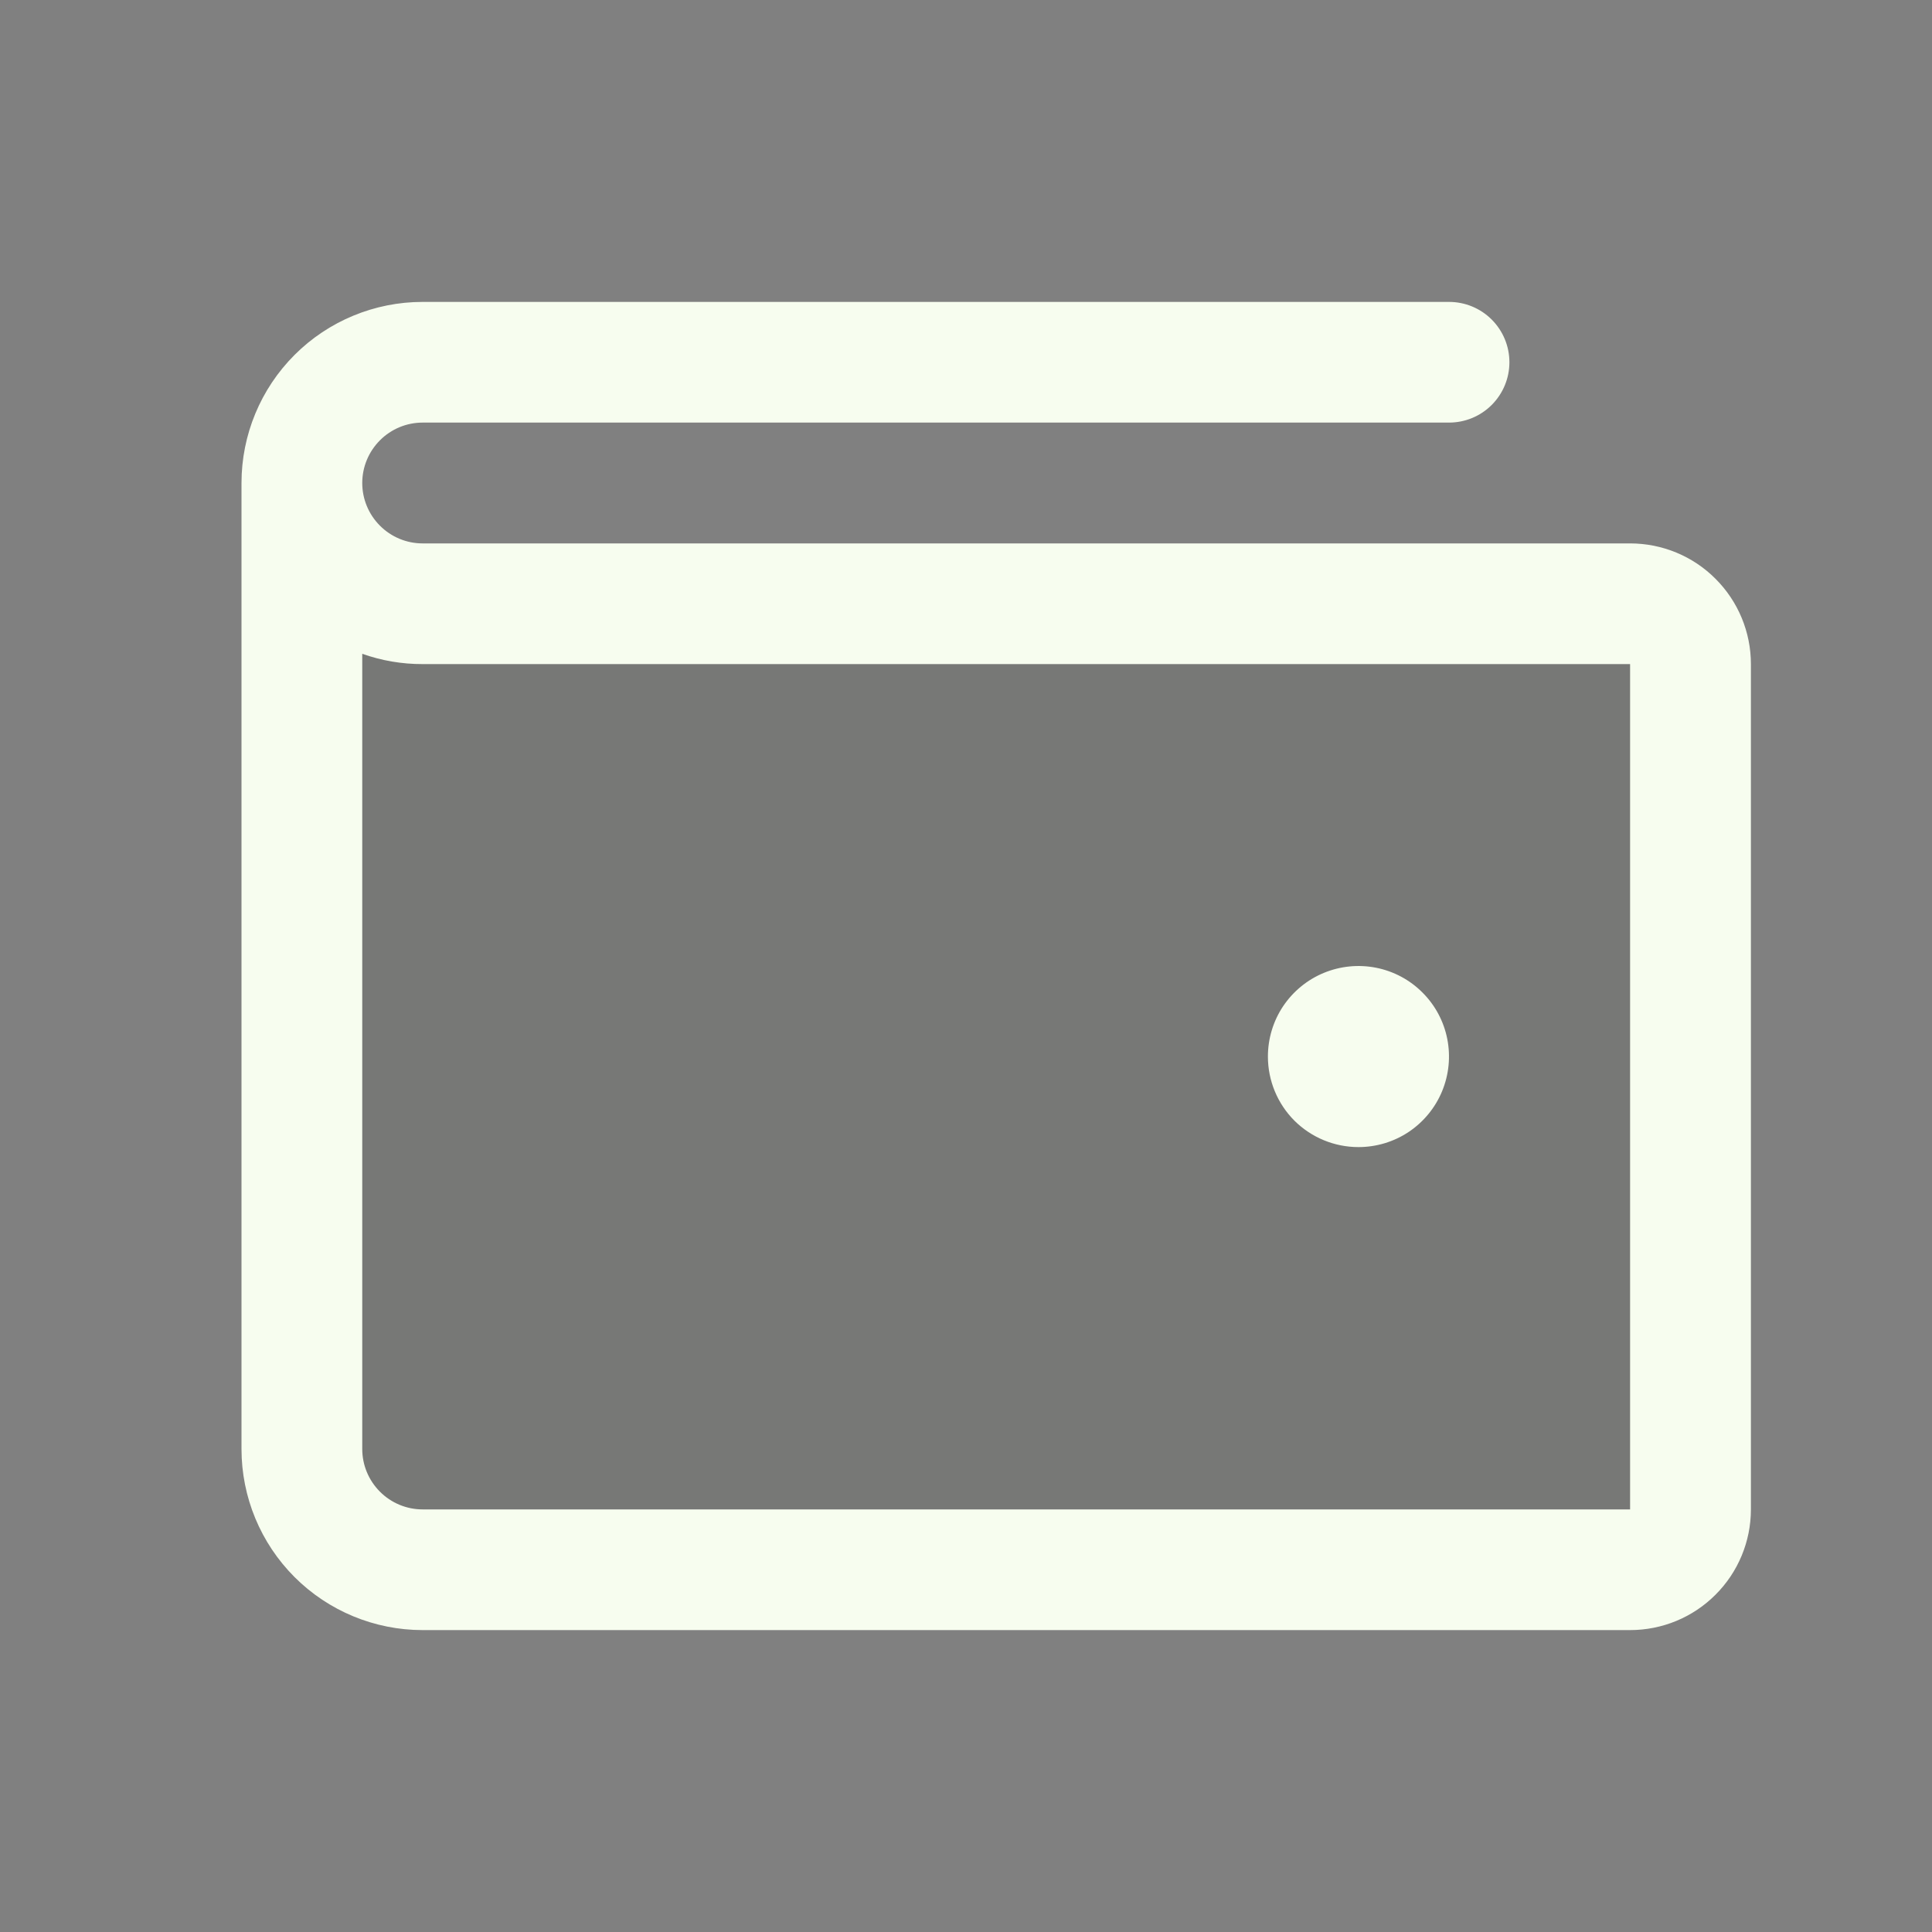 <svg width="30" height="30" viewBox="0 0 30 30" fill="none" xmlns="http://www.w3.org/2000/svg">
<rect x="0" y="0" width="30" height="30" fill="#808080" stroke="none"/>
<path d="M26.25 10.312V23.438C26.25 23.686 26.151 23.925 25.975 24.1C25.8 24.276 25.561 24.375 25.312 24.375H6.562C6.065 24.375 5.588 24.177 5.237 23.826C4.885 23.474 4.688 22.997 4.688 22.5V7.5C4.688 7.997 4.885 8.474 5.237 8.826C5.588 9.177 6.065 9.375 6.562 9.375H25.312C25.561 9.375 25.8 9.474 25.975 9.65C26.151 9.825 26.25 10.064 26.25 10.312Z" fill="#2D341F" fill-opacity="0.1"/>
<path d="M25.312 8.438H6.562C6.314 8.438 6.075 8.339 5.9 8.163C5.724 7.987 5.625 7.749 5.625 7.5C5.625 7.251 5.724 7.013 5.9 6.837C6.075 6.661 6.314 6.562 6.562 6.562H22.5C22.749 6.562 22.987 6.464 23.163 6.288C23.339 6.112 23.438 5.874 23.438 5.625C23.438 5.376 23.339 5.138 23.163 4.962C22.987 4.786 22.749 4.688 22.5 4.688H6.562C5.817 4.688 5.101 4.984 4.574 5.511C4.046 6.039 3.75 6.754 3.75 7.5V22.5C3.75 23.246 4.046 23.961 4.574 24.489C5.101 25.016 5.817 25.312 6.562 25.312H25.312C25.81 25.312 26.287 25.115 26.638 24.763C26.99 24.412 27.188 23.935 27.188 23.438V10.312C27.188 9.815 26.99 9.338 26.638 8.987C26.287 8.635 25.81 8.438 25.312 8.438ZM25.312 23.438H6.562C6.314 23.438 6.075 23.339 5.9 23.163C5.724 22.987 5.625 22.749 5.625 22.5V10.152C5.926 10.259 6.243 10.313 6.562 10.312H25.312V23.438ZM19.688 16.406C19.688 16.128 19.77 15.856 19.924 15.625C20.079 15.394 20.299 15.213 20.556 15.107C20.813 15.001 21.095 14.973 21.368 15.027C21.641 15.081 21.892 15.215 22.088 15.412C22.285 15.608 22.419 15.859 22.473 16.132C22.527 16.405 22.499 16.687 22.393 16.944C22.287 17.201 22.106 17.421 21.875 17.576C21.644 17.73 21.372 17.812 21.094 17.812C20.721 17.812 20.363 17.664 20.099 17.401C19.836 17.137 19.688 16.779 19.688 16.406Z" fill="#F7FDEF"/>
</svg>
